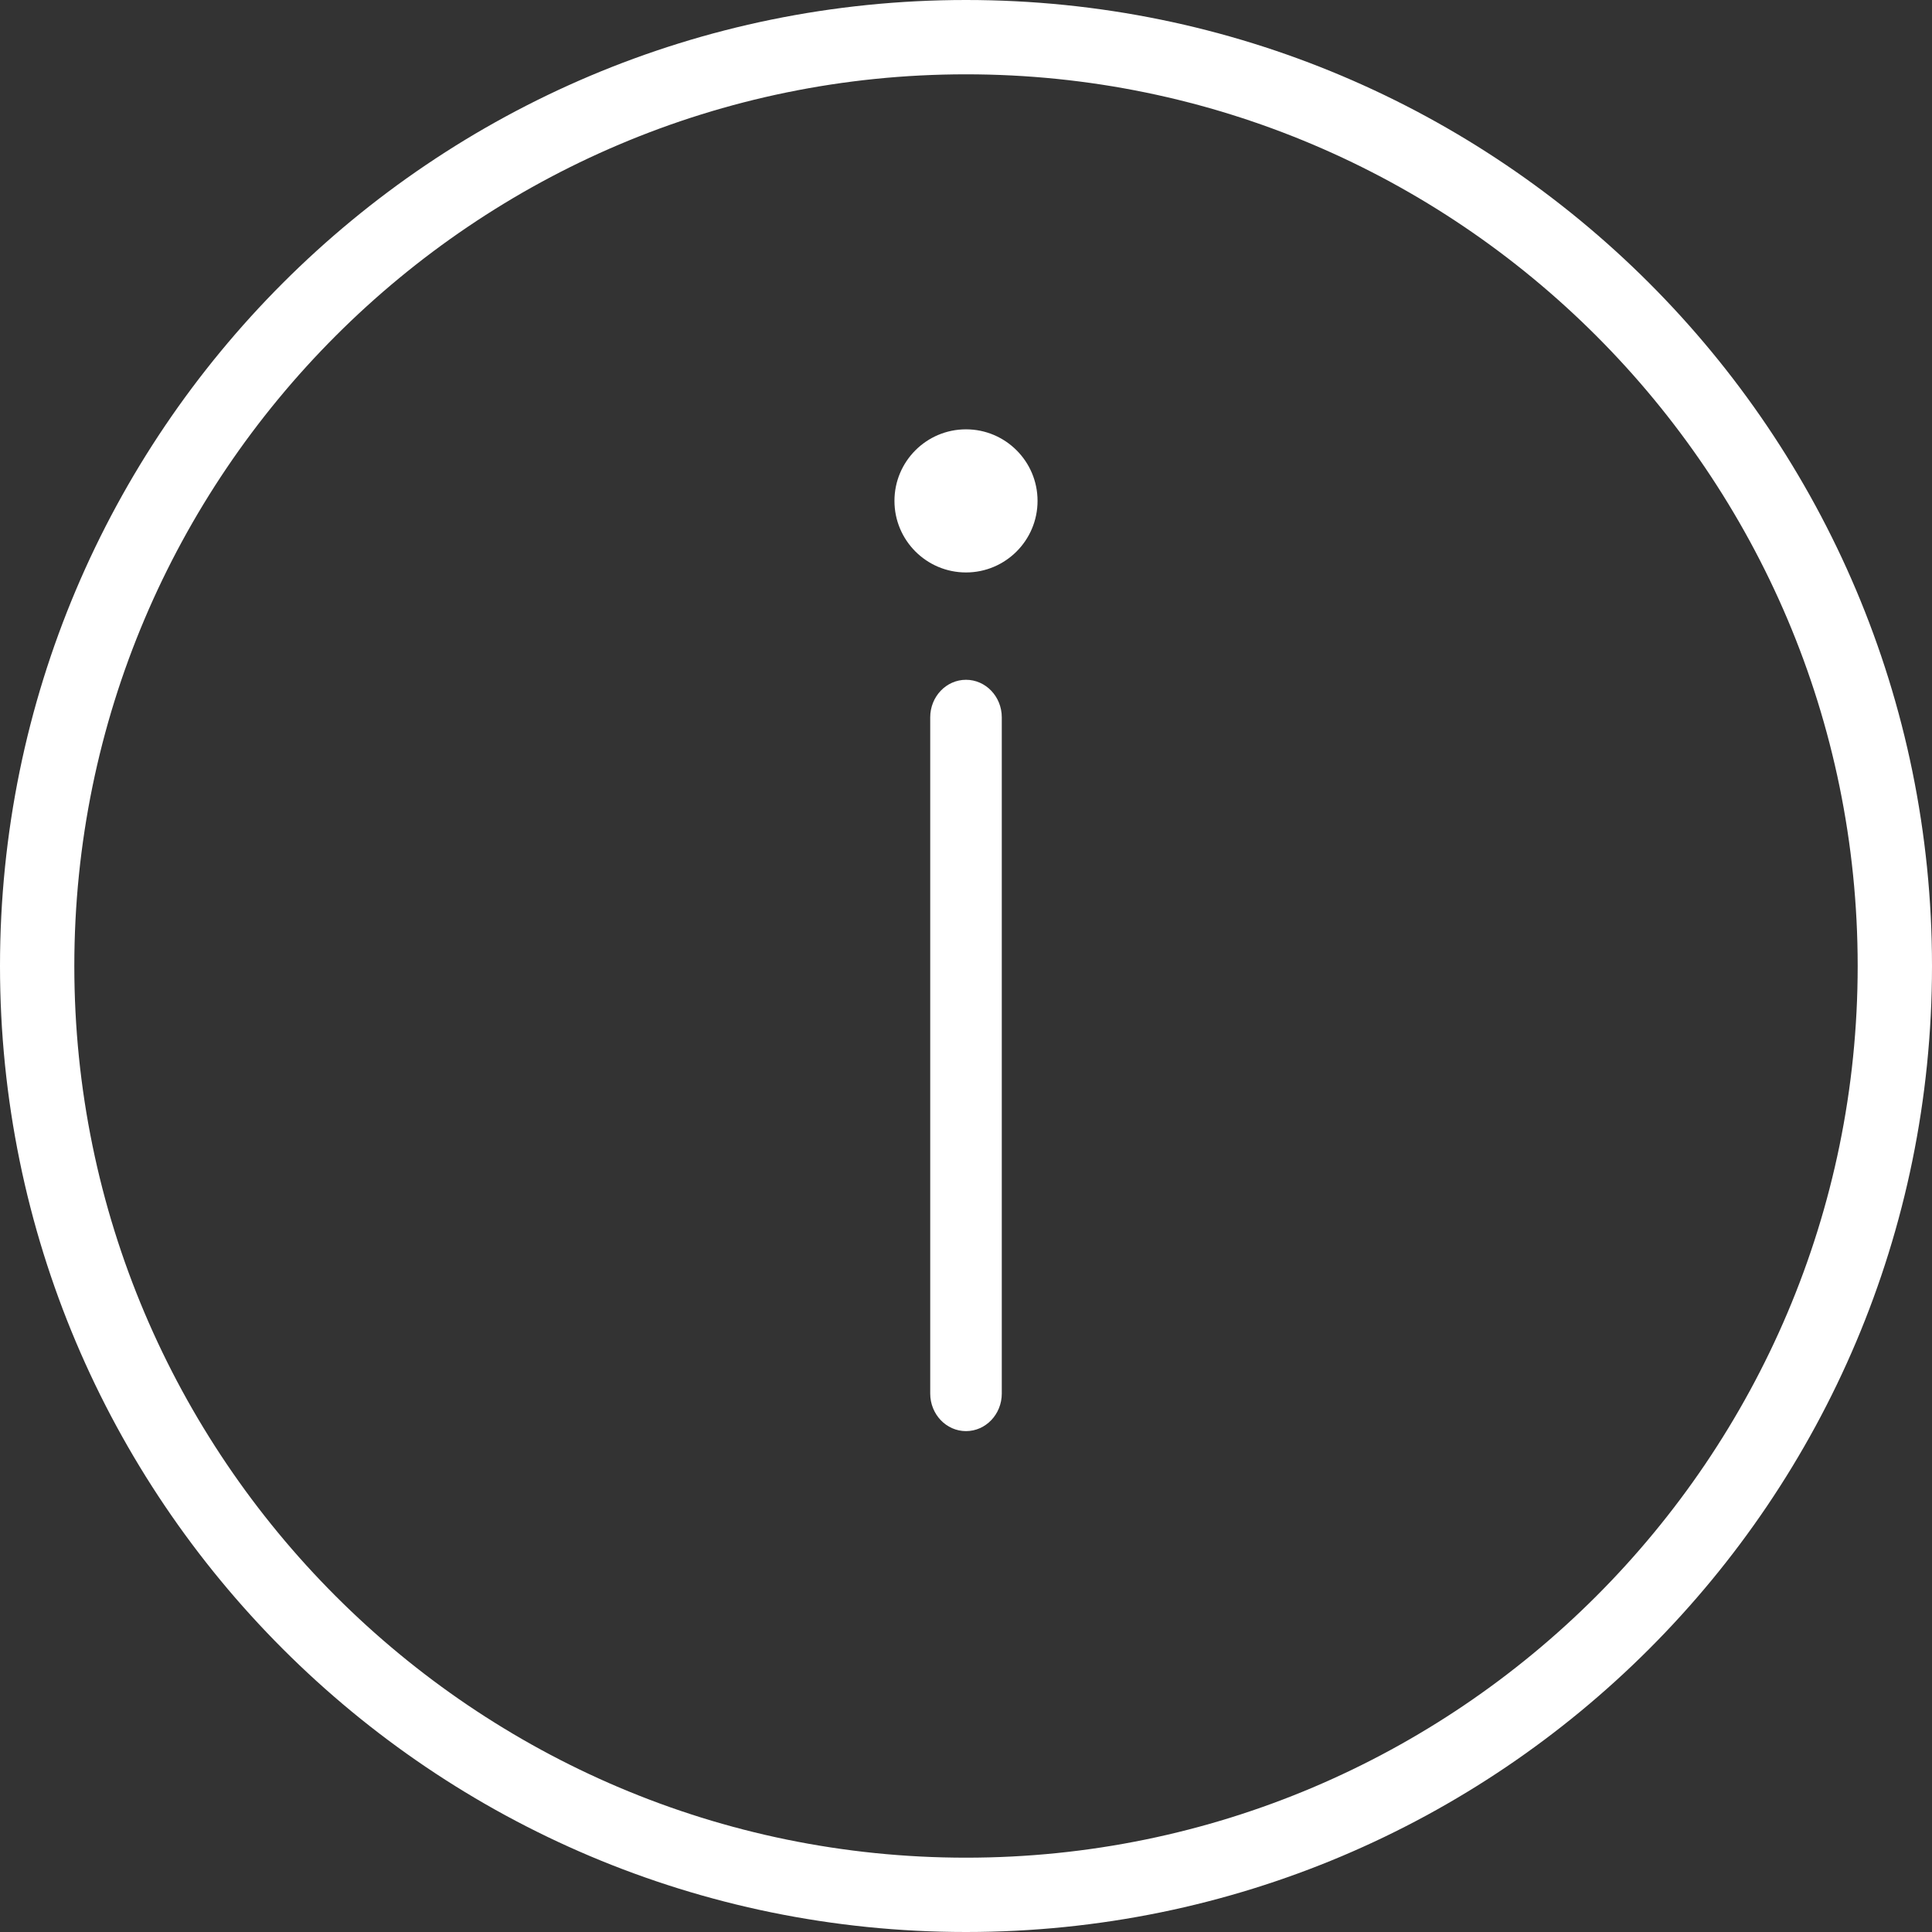 <?xml version="1.0" encoding="UTF-8"?> <svg xmlns="http://www.w3.org/2000/svg" width="90" height="90" viewBox="0 0 90 90" fill="none"><rect x="0" y="0" width="90" height="90" fill="#333333" stroke="none"/><path fill-rule="evenodd" clip-rule="evenodd" d="M45 86.538C22.095 86.538 3.462 67.905 3.462 45C3.462 22.095 22.095 3.462 45 3.462C67.905 3.462 86.538 22.095 86.538 45C86.538 67.905 67.905 86.538 45 86.538V86.538ZM45 0C20.147 0 0 20.147 0 45C0 69.853 20.147 90 45 90C69.853 90 90 69.853 90 45C90 20.147 69.853 0 45 0Z" fill="white"></path><path fill-rule="evenodd" clip-rule="evenodd" d="M48.333 23.333C48.333 25.173 46.84 26.667 45 26.667C43.16 26.667 41.667 25.173 41.667 23.333C41.667 21.493 43.16 20 45 20C46.84 20 48.333 21.493 48.333 23.333Z" fill="white"></path><path fill-rule="evenodd" clip-rule="evenodd" d="M45 66.667C44.08 66.667 43.333 65.883 43.333 64.917V33.417C43.333 32.45 44.08 31.667 45 31.667C45.92 31.667 46.667 32.45 46.667 33.417V64.917C46.667 65.883 45.92 66.667 45 66.667Z" fill="white"></path></svg> 